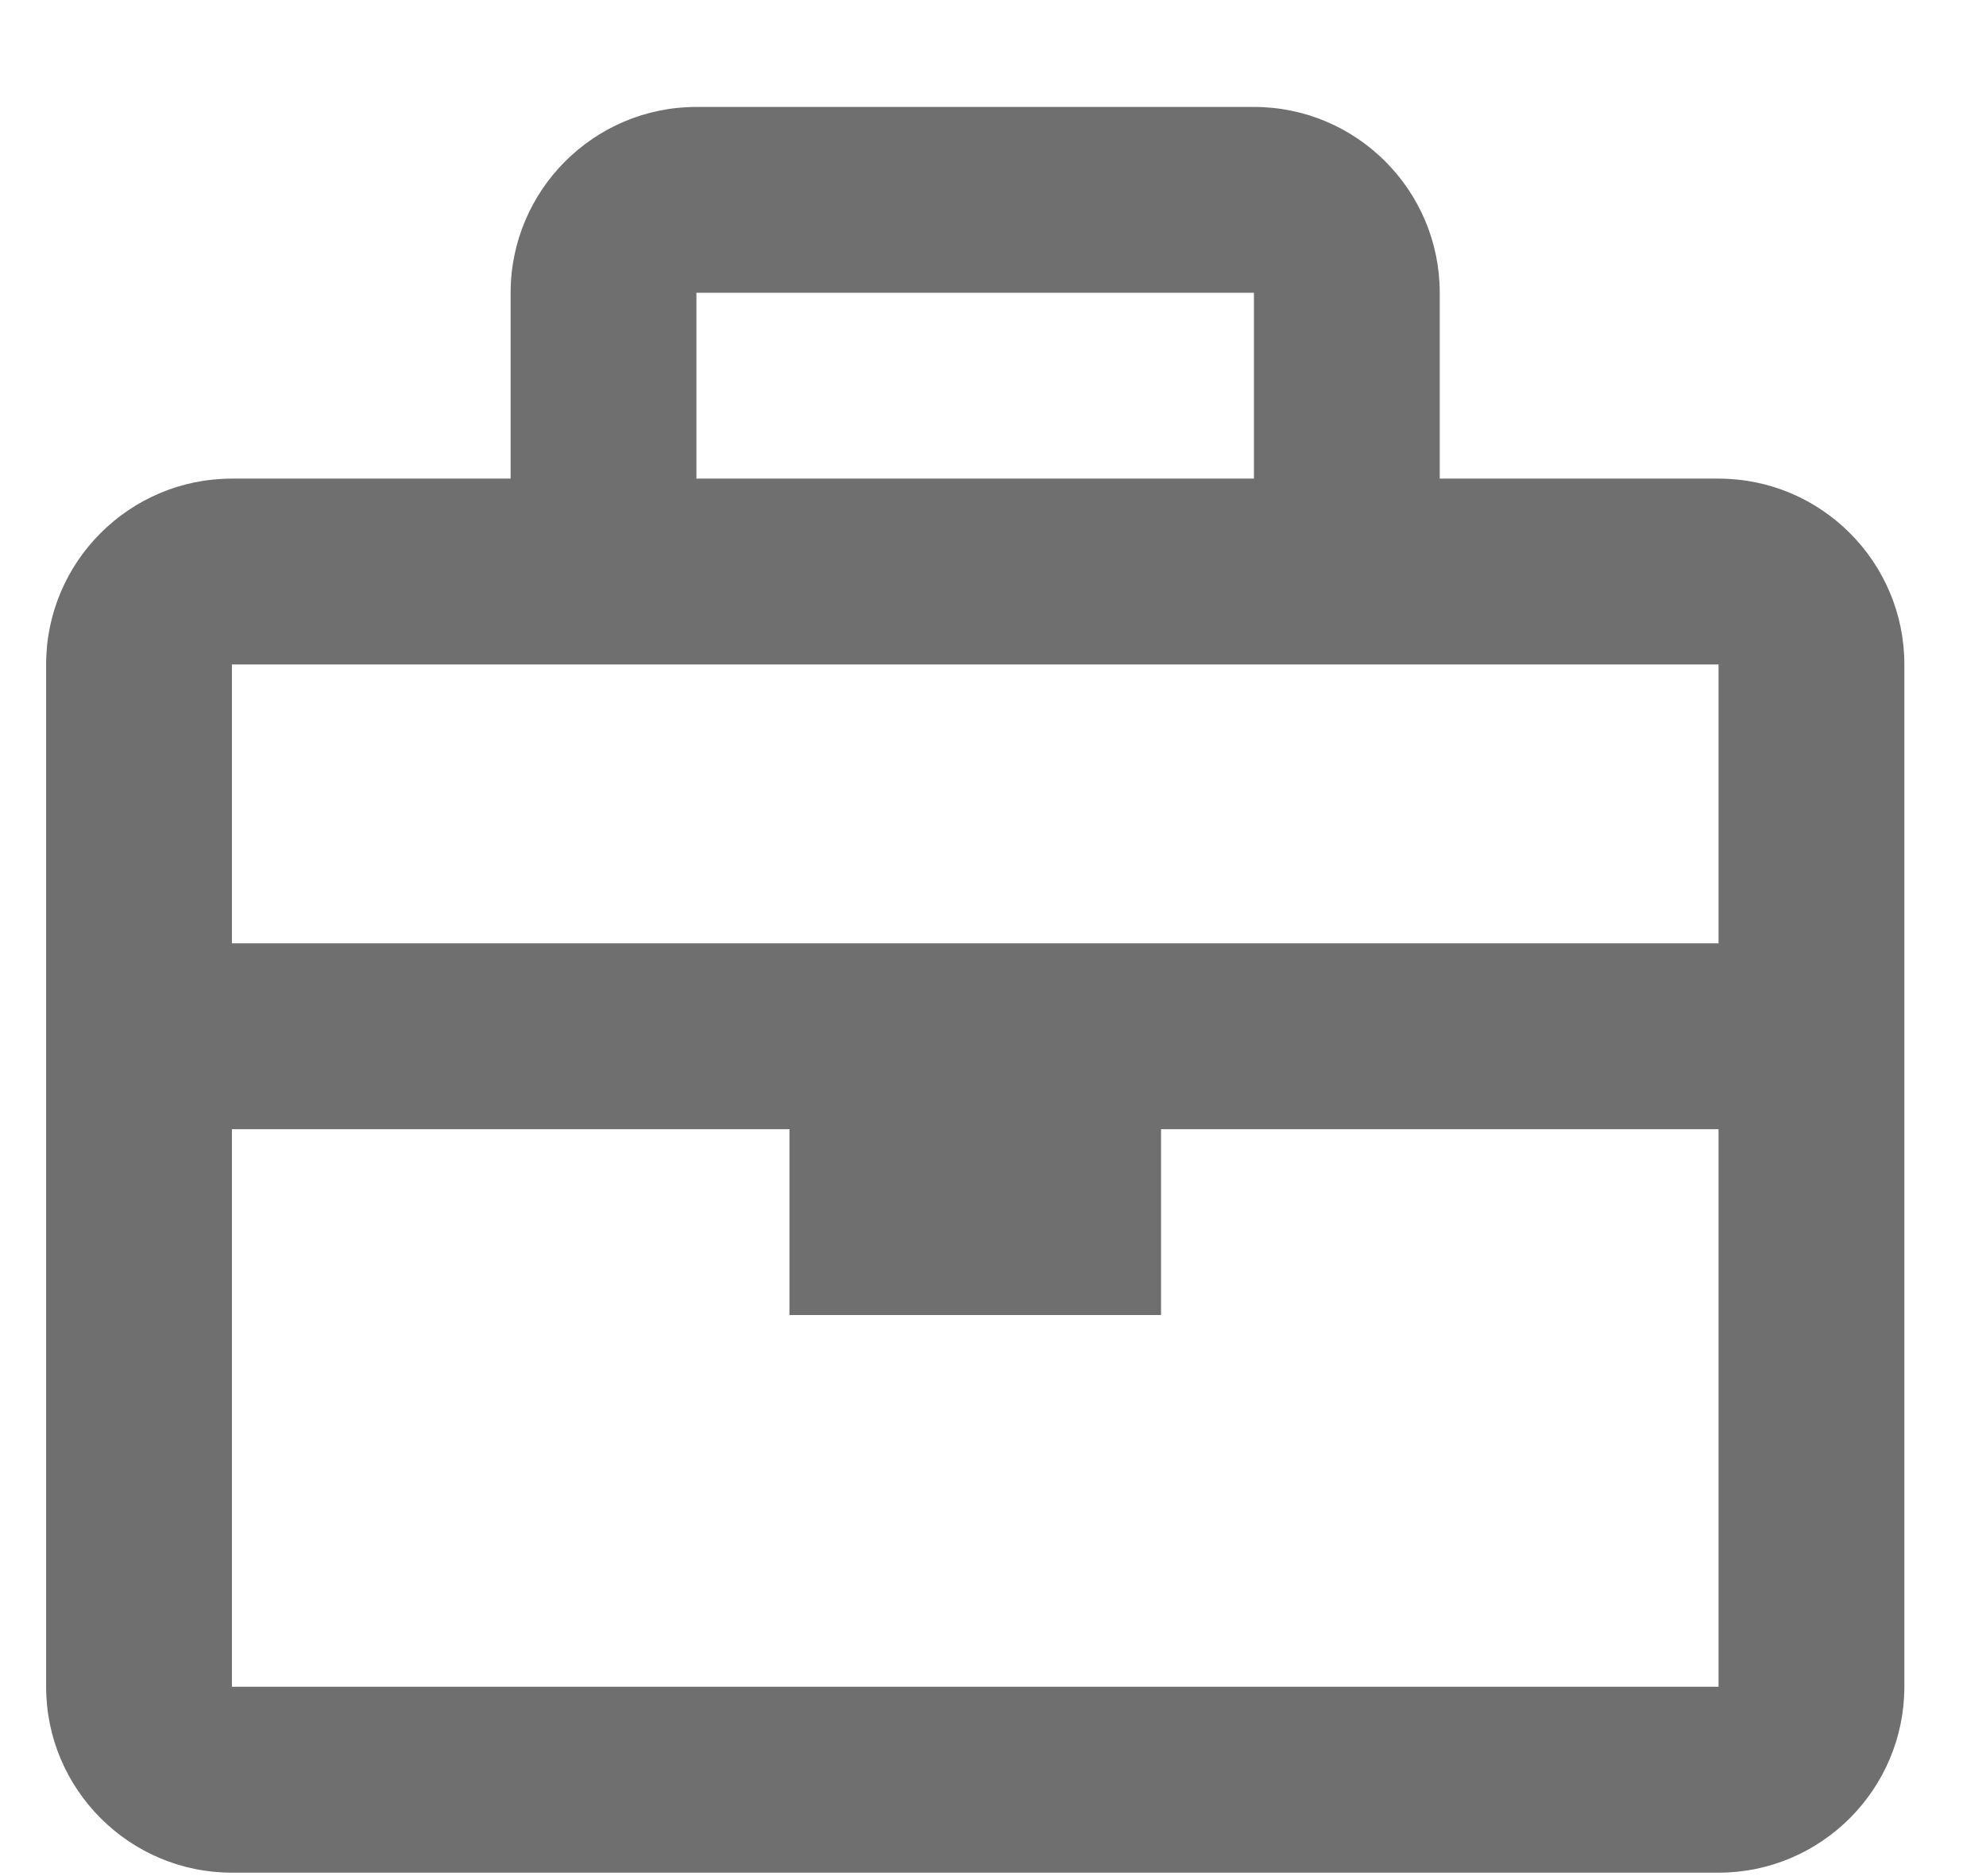 <svg width="18" height="17" viewBox="0 0 18 17" fill="none" xmlns="http://www.w3.org/2000/svg">
<path d="M15.576 4.337H13.049V2.653C13.049 1.724 12.294 0.969 11.365 0.969H6.312C5.384 0.969 4.628 1.724 4.628 2.653V4.337H2.102C1.173 4.337 0.418 5.092 0.418 6.021V15.284C0.418 16.213 1.173 16.969 2.102 16.969H15.576C16.505 16.969 17.26 16.213 17.26 15.284V6.021C17.26 5.092 16.505 4.337 15.576 4.337ZM11.365 2.653V4.337H6.312V2.653H11.365ZM15.576 6.021V8.548H2.102V6.021H15.576ZM2.102 15.284V10.232H7.155V11.916H10.523V10.232H15.576L15.576 15.284H2.102Z" fill="#6F6F6F"/>
</svg>
